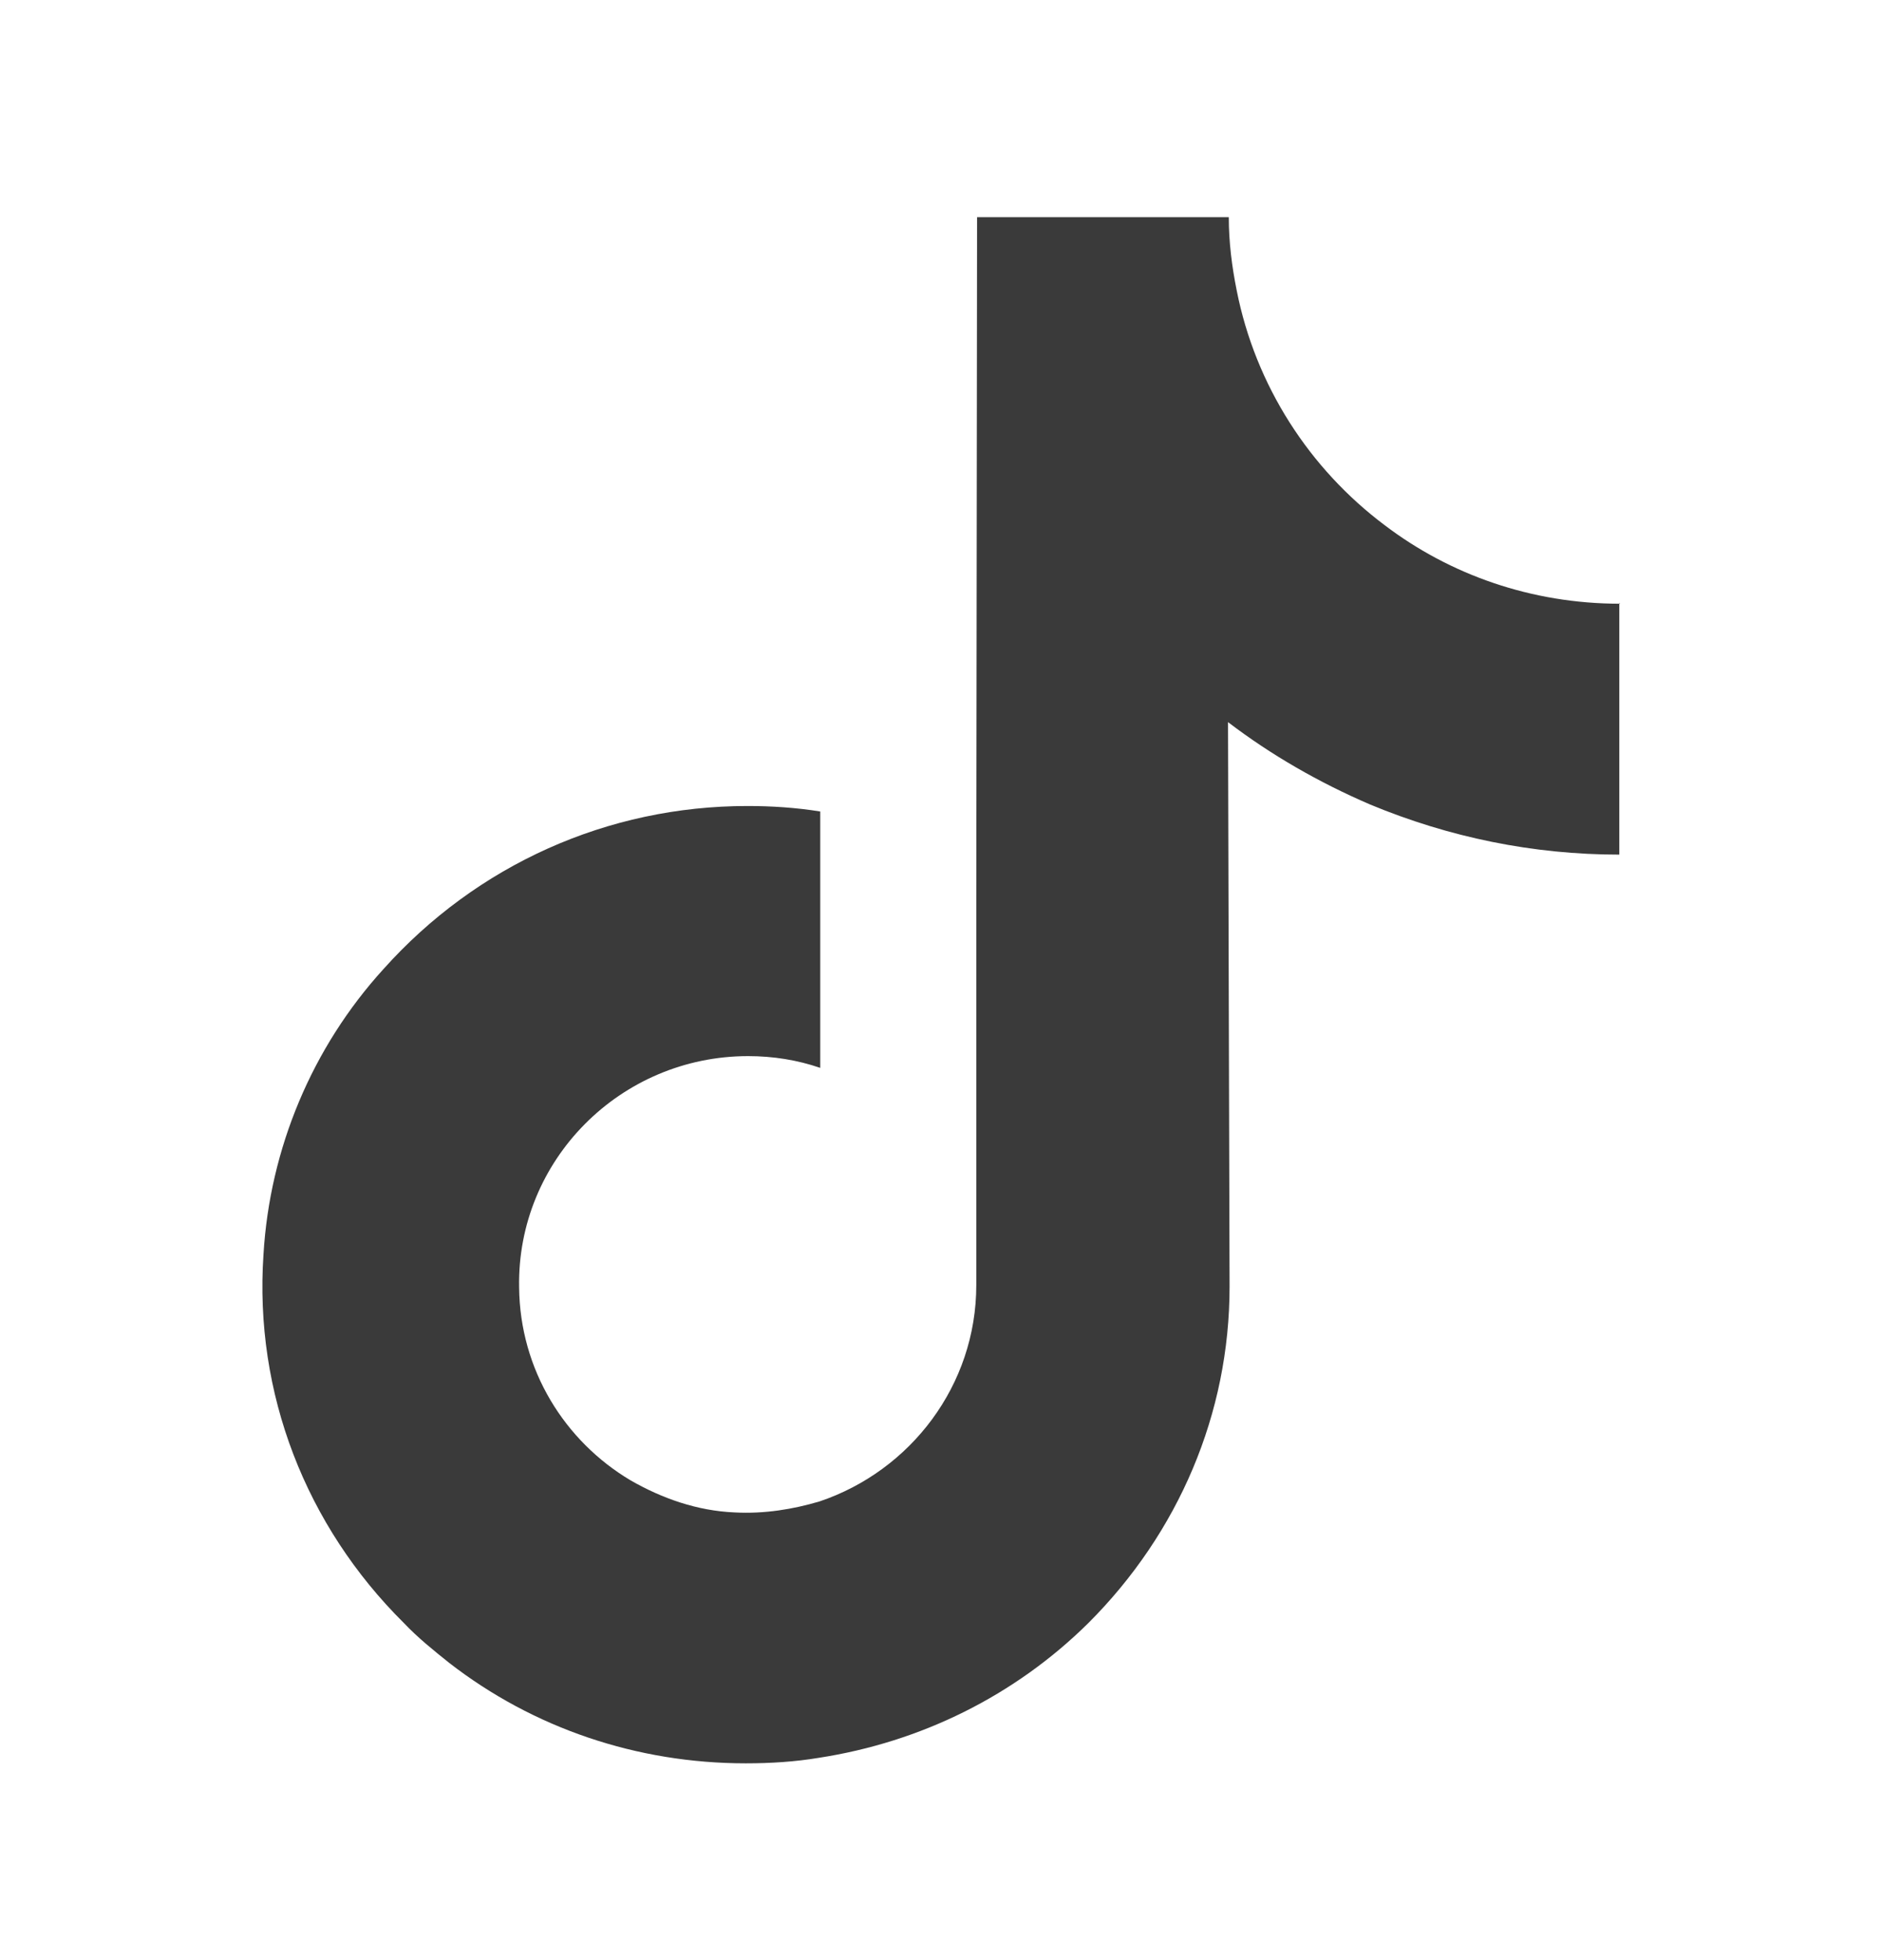 <?xml version="1.0" encoding="UTF-8"?>
<svg id="Warstwa_1" data-name="Warstwa 1" xmlns="http://www.w3.org/2000/svg" viewBox="0 0 24 25">
  <defs>
    <style>
      .cls-1 {
        fill: #3a3a3a;
        stroke-width: 0px;
      }
    </style>
  </defs>
  <path class="cls-1" d="M20.65,7.69h0v3.21c-1.1,0-2.17-.22-3.18-.64-.65-.28-1.26-.63-1.81-1.05l.02,7.2c0,1.62-.65,3.14-1.8,4.29-.94.93-2.14,1.52-3.44,1.72-.3.05-.61.07-.93.07-1.39,0-2.71-.45-3.78-1.28-.2-.16-.4-.32-.58-.51-1.25-1.24-1.91-2.93-1.79-4.7.08-1.35.62-2.64,1.53-3.64,1.19-1.33,2.86-2.08,4.64-2.08.31,0,.62.02.93.07v3.27c-.29-.1-.6-.15-.92-.15-1.63,0-2.95,1.33-2.92,2.95.01,1.05.58,1.96,1.42,2.46.4.23.85.39,1.33.41.38.02.74-.04,1.08-.14,1.16-.39,2-1.48,2-2.76v-4.81s.01-8.81.01-8.81h3.21c0,.32.04.63.1.93.24,1.22.93,2.28,1.89,3,.83.63,1.87,1,3,1Z"/>
</svg>